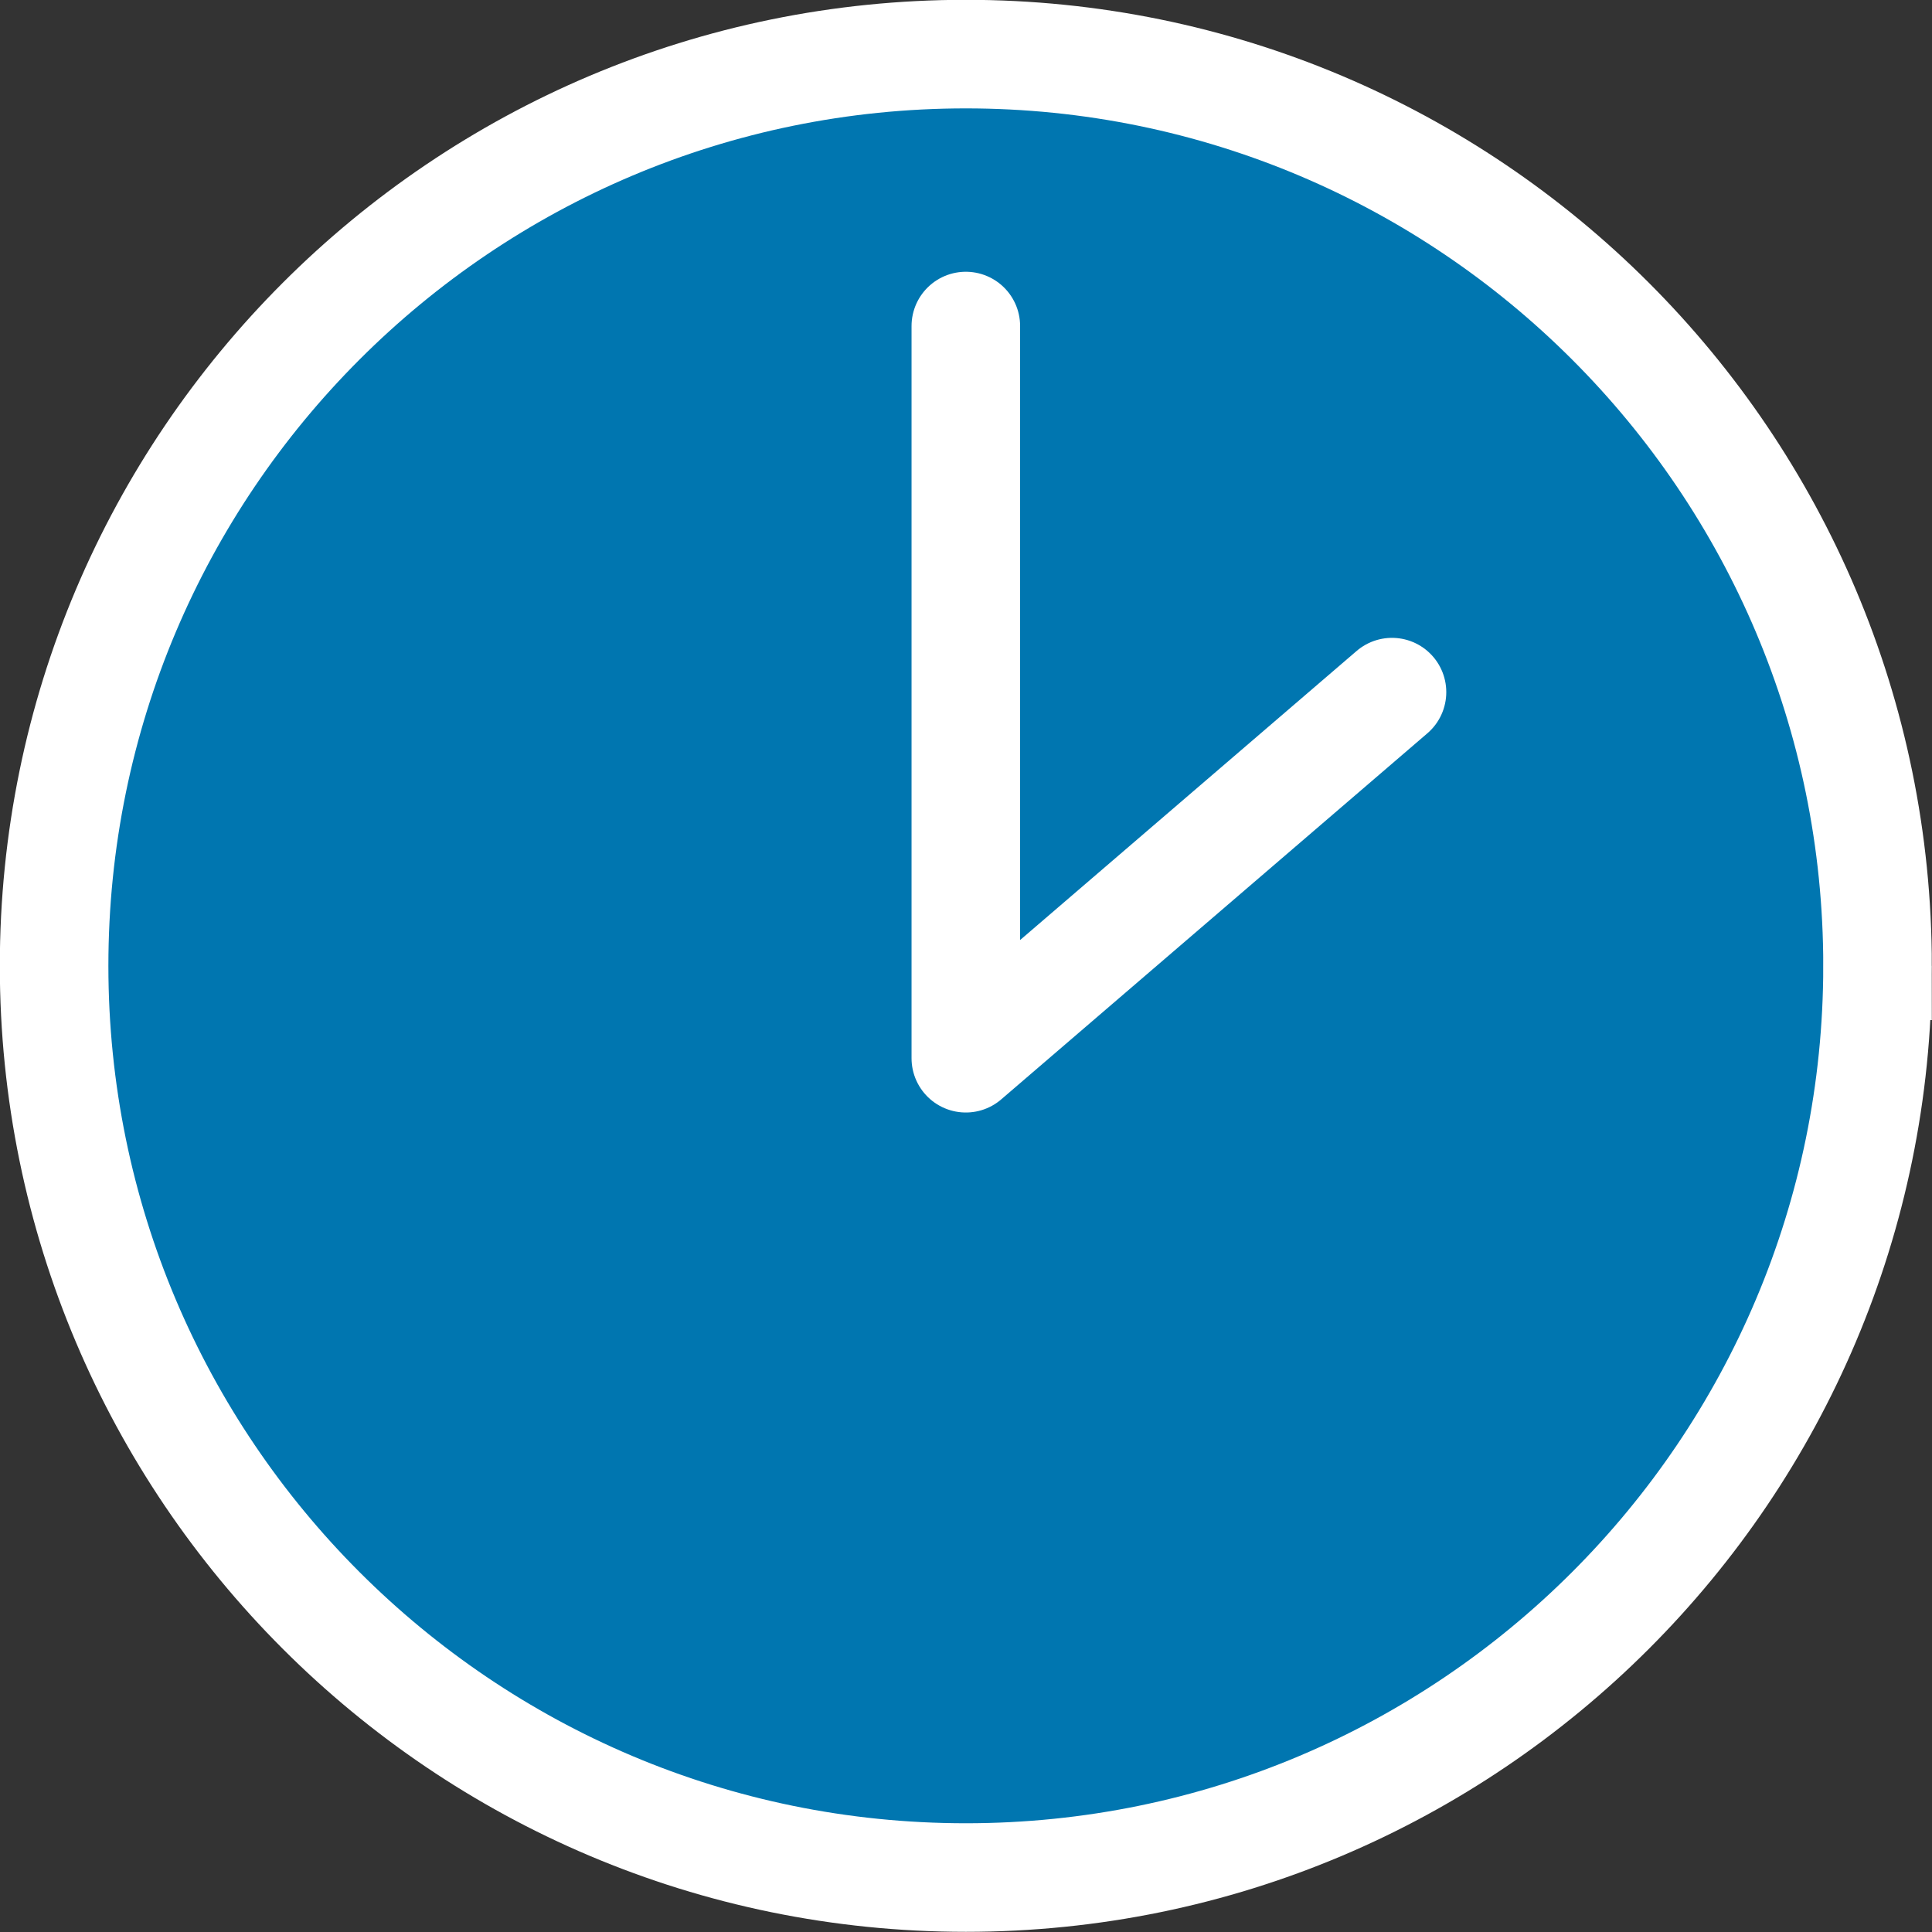 <?xml version="1.0" encoding="UTF-8"?>
<svg id="_レイヤー_2" data-name="レイヤー 2" xmlns="http://www.w3.org/2000/svg" viewBox="0 0 54.99 54.99">
  <rect x="0" y="0" width="54.99" height="54.99" fill="#333333" stroke="none"/>
  <defs>
    <style>
      .cls-1 {
        fill: #0076b0;
      }

      .cls-2 {
        stroke-miterlimit: 10;
      }

      .cls-2, .cls-3 {
        fill: none;
        stroke: #fff;
        stroke-width: 3.09px;
      }

      .cls-3 {
        stroke-linecap: round;
        stroke-linejoin: round;
      }
    </style>
  </defs>
  <g id="_レイヤー_1-2" data-name="レイヤー 1">
    <g>
      <path class="cls-1" d="M53.44,27.49c0,14.33-11.62,25.95-25.95,25.95S1.54,41.82,1.54,27.49,13.16,1.54,27.49,1.54s25.95,11.62,25.95,25.95"/>
      <path class="cls-2" d="M53.44,27.49c0,14.33-11.62,25.95-25.95,25.95S1.54,41.82,1.54,27.49,13.16,1.54,27.49,1.54s25.95,11.62,25.95,25.95Z"/>
      <polyline class="cls-3" points="27.49 9.28 27.49 30.12 39.62 19.7"/>
    </g>
  </g>
</svg>